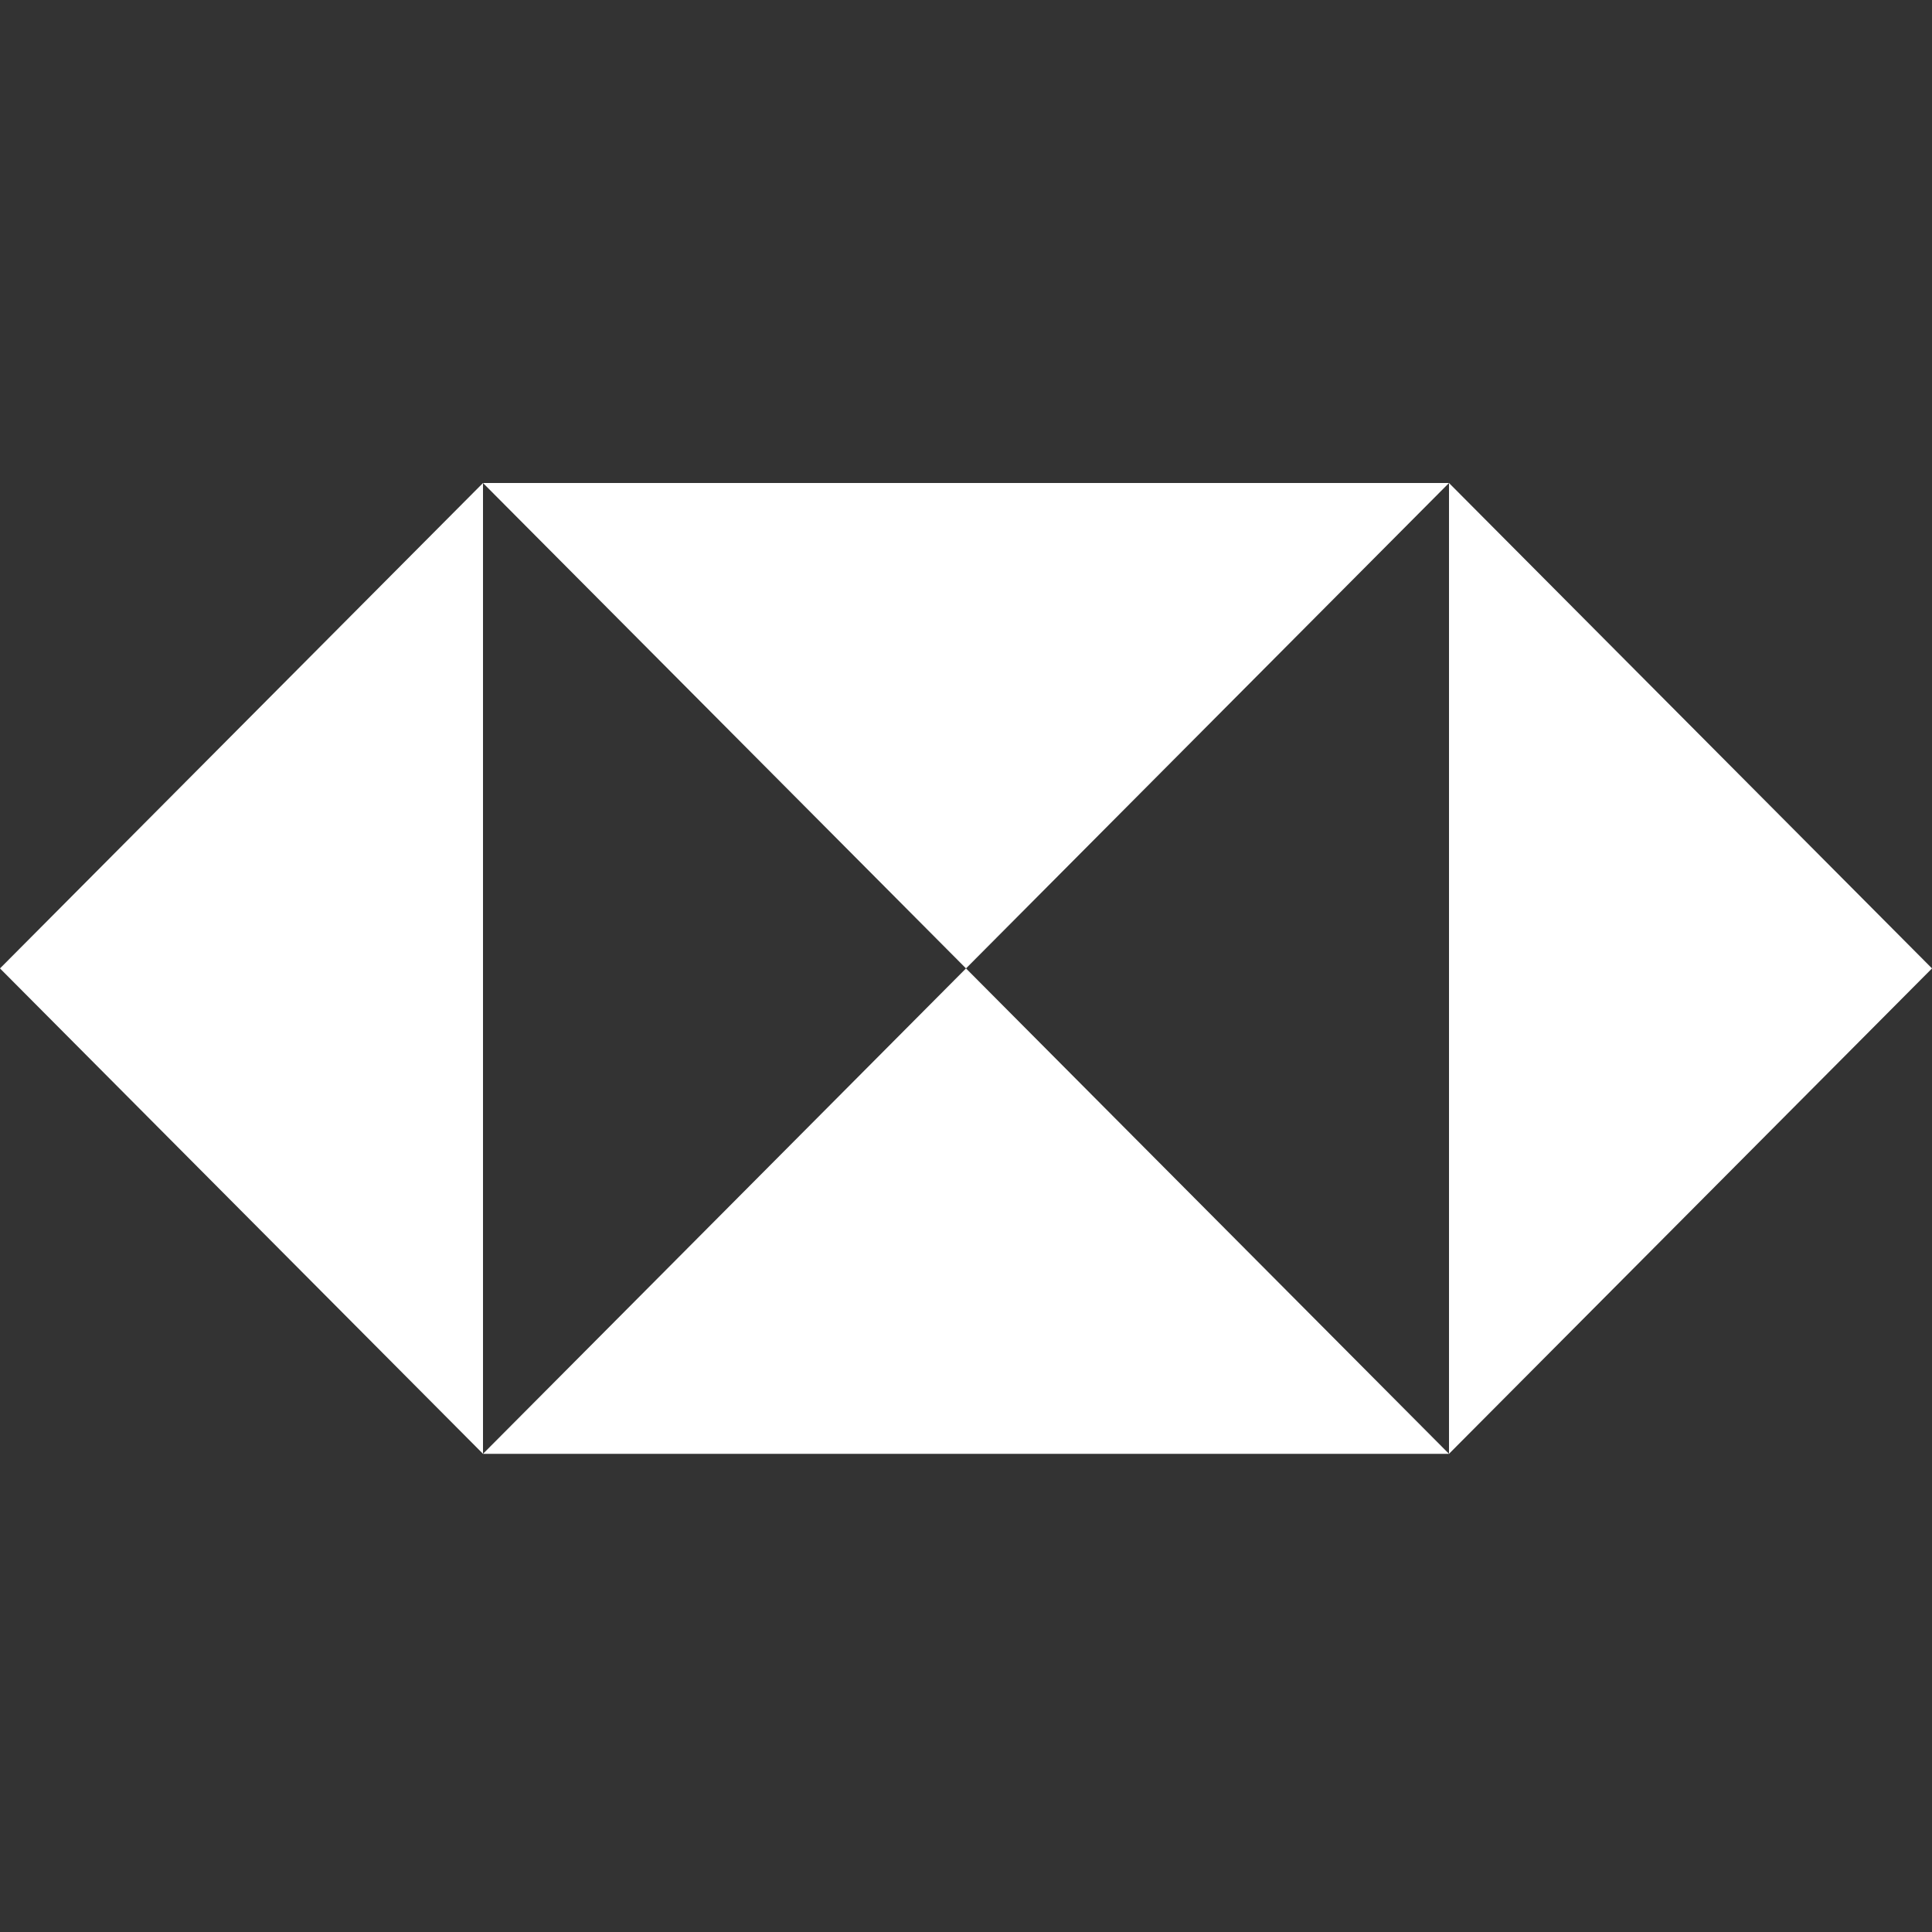 <svg width="16" height="16" viewBox="0 0 16 16" fill="none" xmlns="http://www.w3.org/2000/svg">
<rect x="0" y="0" width="16" height="16" fill="#333333" stroke="none"/>
<path d="M16 8.02L12 4V12.04L16 8.02Z" fill="white"/>
<path d="M8 8.02L12 4H4L8 8.02Z" fill="white"/>
<path d="M0 8.02L4 12.04V4L0 8.02Z" fill="white"/>
<path d="M8 8.02L4 12.04H12L8 8.02Z" fill="white"/>
</svg>
